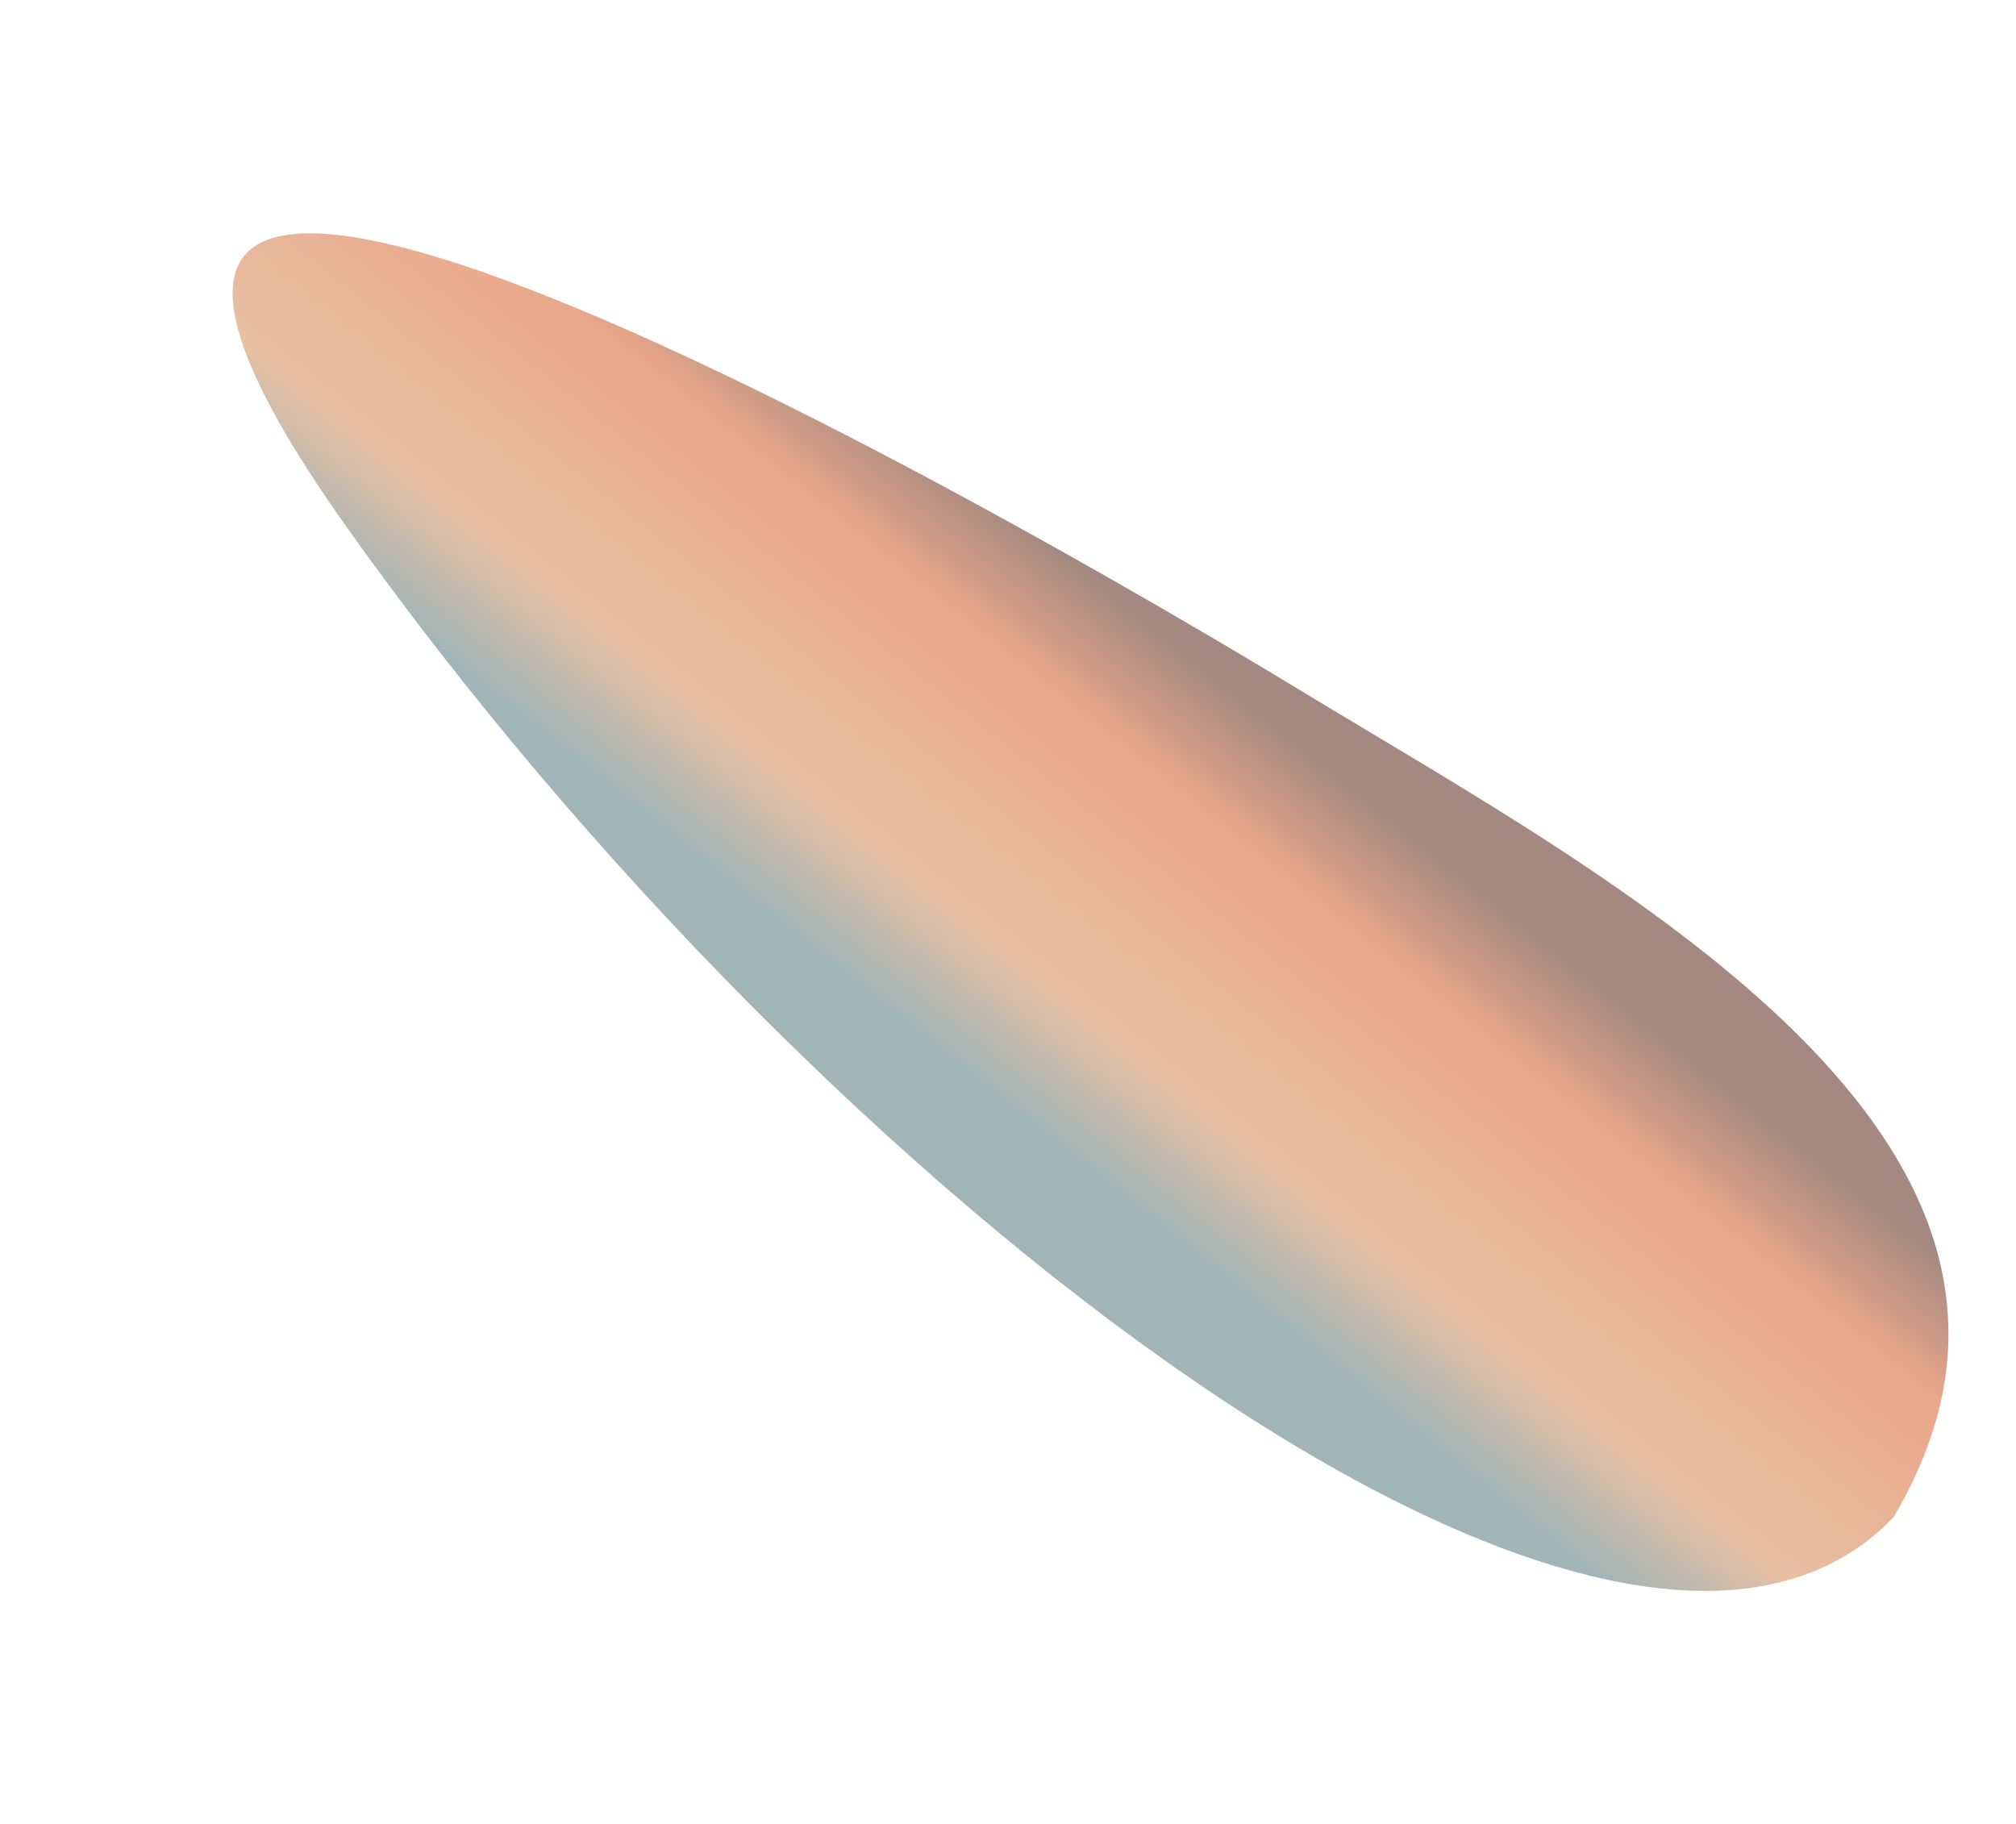 <svg width="1301" height="1177" viewBox="0 0 1301 1177" fill="none" xmlns="http://www.w3.org/2000/svg">
<g filter="url(#filter0_f_131_1864)">
<path d="M224.407 341.141C528.799 768.958 1042.54 1166.26 1221.92 979.246C1365.55 736.915 1039.95 567.547 838.028 444.849C636.106 322.152 -79.986 -86.677 224.407 341.141Z" fill="url(#paint0_linear_131_1864)" fill-opacity="0.5"/>
</g>
<defs>
<filter id="filter0_f_131_1864" x="0.099" y="0.577" width="1407.3" height="1176.14" filterUnits="userSpaceOnUse" color-interpolation-filters="sRGB">
<feFlood flood-opacity="0" result="BackgroundImageFix"/>
<feBlend mode="normal" in="SourceGraphic" in2="BackgroundImageFix" result="shape"/>
<feGaussianBlur stdDeviation="75" result="effect1_foregroundBlur_131_1864"/>
</filter>
<linearGradient id="paint0_linear_131_1864" x1="659.127" y1="720.149" x2="847.016" y2="485.632" gradientUnits="userSpaceOnUse">
<stop stop-color="#446B6E"/>
<stop offset="0.25" stop-color="#CF8149"/>
<stop offset="0.75" stop-color="#D75116"/>
<stop offset="1" stop-color="#491402"/>
</linearGradient>
</defs>
</svg>
